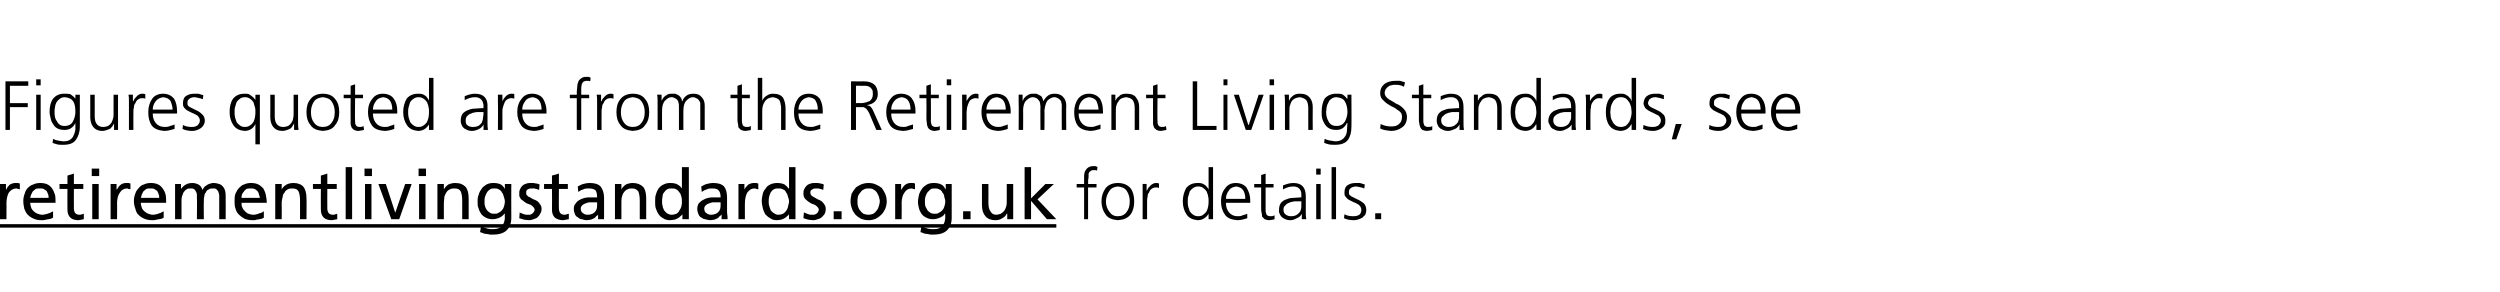 <?xml version="1.0" standalone="no"?><!DOCTYPE svg PUBLIC "-//W3C//DTD SVG 1.1//EN" "http://www.w3.org/Graphics/SVG/1.1/DTD/svg11.dtd"><svg xmlns="http://www.w3.org/2000/svg" xmlns:xlink="http://www.w3.org/1999/xlink" version="1.1" width="504.1px" height="58.8px" viewBox="0 0 504.1 58.8"><desc>Figures quoted are from the Retirement Living Standards, see ￼ for details.</desc><defs/><g class="svg-textframe-underlines"><rect class="svg-underline" x="0" y="45.2" width="213" height="0.7" style="fill:#000;"/></g><g id="Polygon320780"><path d="m218.6 37.8l-1.5 0l0-.7l1.5 0c0 0-.03-.56 0-.6c0-.3 0-.7 0-1.1c0-.3.1-.7.2-.9c.2-.3.3-.5.6-.7c.3-.2.6-.3 1.1-.3c.1 0 .3 0 .4 0c.2.1.3.1.4.2c0 0-.1.7-.1.7c-.2-.1-.4-.1-.7-.1c-.3 0-.5.1-.6.2c-.2.1-.3.3-.4.5c0 .2 0 .5 0 .7c0 .3-.1.5-.1.7c.05.04 0 .7 0 .7l1.7 0l0 .7l-1.7 0l0 6.4l-.8 0l0-6.4zm5.1.7c-.4.6-.7 1.3-.7 2.1c0 .9.3 1.6.7 2.1c.4.6.9.9 1.7.9c.8 0 1.4-.3 1.8-.9c.4-.5.6-1.2.6-2.1c0-.8-.2-1.5-.6-2.1c-.4-.6-1-.8-1.8-.9c-.8.1-1.3.3-1.7.9c0 0 0 0 0 0zm-.8 4.7c-.5-.7-.8-1.6-.8-2.6c0-1 .3-1.9.8-2.6c.5-.7 1.4-1.1 2.5-1.1c1.2 0 2 .4 2.6 1.1c.5.7.7 1.6.7 2.6c0 1-.2 1.9-.7 2.6c-.6.8-1.4 1.1-2.6 1.2c-1.1-.1-2-.4-2.5-1.2c0 0 0 0 0 0zm7.5-4.5c0-.7 0-1.2 0-1.6c-.05-.04.8 0 .8 0l0 1.3c0 0 .06.03.1 0c.1-.4.4-.7.7-1c.3-.3.7-.5 1.1-.5c.2 0 .4 0 .6.1c0 0 0 .9 0 .9c-.2-.1-.4-.1-.6-.1c-.4 0-.7.1-.9.3c-.2.1-.4.4-.5.7c-.2.2-.3.5-.3.9c-.1.3-.1.6-.1 1c-.01-.03 0 3.5 0 3.5l-.9 0c0 0 .01-5.54 0-5.5zm9.2.9c-.1.3-.1.7-.1 1c0 .4 0 .7.1 1.1c.1.3.2.6.3.9c.2.3.4.5.7.7c.3.2.6.3 1 .3c.4 0 .8-.1 1-.3c.3-.2.5-.4.7-.7c.3-.6.4-1.3.4-2c0-.3 0-.7-.1-1c0-.3-.2-.7-.3-1c-.2-.3-.4-.5-.7-.7c-.2-.2-.6-.3-1-.3c-.4 0-.7.1-1 .3c-.3.2-.5.4-.7.7c-.1.3-.2.6-.3 1c0 0 0 0 0 0zm5 4.6l-.9 0l0-1.1c0 0 .01-.03 0 0c-.5.8-1.2 1.3-2.2 1.3c-1-.1-1.7-.4-2.2-1.1c-.5-.7-.8-1.6-.8-2.7c0-1.1.3-2 .7-2.7c.5-.6 1.2-1 2.3-1c.3 0 .6 0 .9.1c.3.1.5.3.7.4c.3.4.6.6.6.9c.01-.04 0 0 0 0l0-4.6l.9 0l0 10.5zm6.5-4.1c0-.6-.1-1.2-.4-1.7c-.3-.5-.8-.7-1.4-.8c-.7.1-1.2.3-1.5.8c-.4.5-.6 1.1-.6 1.7c0 0 3.9 0 3.9 0zm.4 3.9c-.6.2-1.3.4-2 .4c-1.2-.1-2-.4-2.5-1.1c-.5-.7-.8-1.6-.8-2.7c0-1.1.3-2 .9-2.7c.5-.7 1.2-1 2.1-1c1 0 1.8.4 2.2 1c.4.7.7 1.5.7 2.5c-.03.03 0 .5 0 .5c0 0-4.92-.02-4.9 0c0 .8.2 1.4.6 1.9c.4.5 1 .8 1.7.8c.4 0 .7 0 1.1-.2c.4-.1.7-.2.9-.3c0 0 0 .9 0 .9zm5.3-6.2l-1.6 0c0 0 0 4.64 0 4.6c0 .4.1.6.2.9c.2.2.4.3.8.3c.3 0 .5 0 .8-.2c0 0 0 .8 0 .8c-.1 0-.2.1-.4.1c-.2 0-.4.1-.7.1c-.3 0-.6-.1-.9-.2c-.2-.2-.3-.3-.5-.5c0-.3-.1-.5-.1-.8c-.1-.3-.1-.6-.1-.9c.02-.01 0-4.2 0-4.2l-1.4 0l0-.7l1.4 0l0-1.8l.9-.3l0 2.1l1.6 0l0 .7zm5.6 2.8c0 0-.22 0-.2 0c-.4 0-.8 0-1.2 0c-.4.1-.7.1-1.1.3c-.3.1-.6.3-.7.5c-.3.2-.4.5-.4.9c0 .5.2.8.5 1c.3.2.6.3 1 .3c.5 0 .9-.1 1.2-.3c.3-.2.5-.4.7-.7c.1-.3.2-.6.2-.9c0-.2 0-.5 0-.7c.03.04 0-.4 0-.4zm.1 2.5c0 0-.02-.05 0 0c-.2.4-.5.7-1 .9c-.4.2-.8.4-1.3.4c-.5 0-.9-.1-1.2-.3c-.3-.1-.5-.3-.7-.5c-.3-.5-.5-.9-.4-1.2c0-.6.1-1.1.4-1.5c.3-.3.6-.6 1.1-.7c.4-.2.9-.3 1.4-.3c.5 0 1-.1 1.5-.1c-.04.05.1 0 .1 0c0 0 .03-.32 0-.3c.1-1.2-.5-1.9-1.6-1.9c-.7 0-1.4.2-2.1.6c0 0 0-.8 0-.8c.7-.3 1.4-.5 2.1-.5c1.7 0 2.5.9 2.5 2.7c0 0 0 3.1 0 3.1c0 .5 0 1 .1 1.5c-.02 0-.9 0-.9 0l0-1.1zm3.8-7.9l-.9 0l0-1.2l.9 0l0 1.2zm-.9 1.9l.9 0l0 7.1l-.9 0l0-7.1zm3.1-3.4l.9 0l0 10.5l-.9 0l0-10.5zm2.6 9.5c.5.3 1.1.4 1.8.4c.5 0 .9-.1 1.2-.3c.3-.3.4-.6.4-1c0-.4-.2-.7-.5-1c-.3-.2-.7-.4-1.2-.6c-.2-.1-.4-.2-.6-.3c-.2-.1-.4-.2-.6-.4c-.1-.1-.2-.3-.4-.5c-.1-.2-.1-.4-.1-.7c0-.7.2-1.2.7-1.5c.5-.3 1-.4 1.6-.4c.2 0 .5 0 .8 0c.3.1.7.2 1 .3c0 0-.1.8-.1.8c-.5-.2-1-.3-1.6-.4c-.4 0-.8.1-1.1.3c-.1.1-.2.2-.3.3c-.1.2-.1.4-.1.6c0 .2 0 .3.1.5c.1.1.3.2.4.3c.2.1.4.2.6.3c.2.1.4.2.6.3c.5.2.9.5 1.3.8c.3.3.5.8.5 1.3c0 .4-.1.7-.2 1c-.2.2-.4.4-.6.6c-.6.3-1.1.5-1.7.5c-.7 0-1.4-.1-2-.4c0 0 .1-.8.1-.8zm6.2-.2l1.2 0l0 1.2l-1.2 0l0-1.2z" stroke="none" fill="#000"/></g><g id="Polygon320778"><path d="m1.1 16.4l4.6 0l0 .9l-3.7 0l0 3.5l3.6 0l0 .8l-3.6 0l0 4.6l-.9 0l0-9.8zm7.1.8l-.9 0l0-1.2l.9 0l0 1.2zm-.9 1.9l.9 0l0 7.1l-.9 0l0-7.1zm8.8 6.5c0 1-.3 1.9-.8 2.6c-.5.7-1.3 1-2.6 1c-.4 0-.9 0-1.2-.1c-.4-.1-.7-.2-.9-.3c0 0 .1-.8.1-.8c.5.3 1.2.4 2.1.5c.5 0 1-.1 1.3-.3c.3-.2.6-.5.7-.8c.2-.4.3-.7.4-1.2c0-.4 0-.9 0-1.4c0 0 0 0 0 0c-.5 1-1.2 1.4-2.2 1.4c-1.1 0-1.9-.4-2.3-1.2c-.3-.4-.4-.7-.5-1.2c-.1-.4-.2-.8-.2-1.2c0-1.1.2-2 .7-2.7c.5-.6 1.2-1 2.2-1c.5 0 .9 0 1.3.1c.3.2.7.5 1 .9c-.02-.03 0 0 0 0l0-.8l.9 0c0 0-.01 6.51 0 6.5zm-5-4c-.1.3-.1.7-.1 1c0 .8.1 1.4.5 1.9c.3.6.8.9 1.5.9c.8 0 1.4-.3 1.7-.9c.3-.6.5-1.2.5-1.9c0-.9-.1-1.6-.4-2.1c-.4-.6-.9-.8-1.7-.9c-.4 0-.8.1-1 .3c-.3.2-.5.4-.7.7c-.1.3-.3.6-.3 1c0 0 0 0 0 0zm12.7 2.9c0 .6 0 1.1 0 1.7c.04 0-.8 0-.8 0l0-1.3c0 0-.04.03 0 0c-.1.2-.2.3-.3.5c-.1.2-.3.3-.4.5c-.2.1-.4.2-.7.3c-.3.1-.6.2-1 .2c-.8 0-1.4-.3-1.8-.8c-.4-.5-.6-1.2-.6-2c.01.02 0-4.5 0-4.5l.9 0c0 0 0 4.3 0 4.3c0 .7.1 1.2.4 1.6c.3.4.7.6 1.3.6c.4 0 .7-.1 1-.2c.3-.2.5-.4.7-.7c.1-.2.2-.5.3-.8c.1-.3.1-.6.1-.9c0 .01 0-3.9 0-3.9l.9 0c0 0-.01 5.42 0 5.4zm2.2-3.8c0-.7 0-1.2-.1-1.6c.04-.04.9 0 .9 0l0 1.3c0 0 .05.03.1 0c.1-.4.4-.7.7-1c.3-.3.6-.5 1.1-.5c.2 0 .4 0 .6.1c0 0 0 .9 0 .9c-.2-.1-.4-.1-.6-.1c-.4 0-.7.1-.9.3c-.2.1-.4.4-.5.7c-.2.2-.3.5-.3.9c-.1.3-.1.6-.1 1c-.02-.03 0 3.5 0 3.5l-.9 0c0 0 0-5.54 0-5.5zm8.8 1.4c0-.6-.2-1.2-.4-1.7c-.3-.5-.8-.7-1.5-.8c-.6.1-1.1.3-1.5.8c-.4.5-.6 1.1-.6 1.7c0 0 4 0 4 0zm.4 3.9c-.7.2-1.4.4-2.1.4c-1.1-.1-2-.4-2.5-1.1c-.5-.7-.7-1.6-.7-2.7c0-1.1.3-2 .8-2.7c.5-.7 1.3-1 2.2-1c1 0 1.7.4 2.2 1c.4.7.6 1.5.6 2.5c.03.03 0 .5 0 .5c0 0-4.86-.02-4.9 0c0 .8.2 1.4.6 1.9c.4.5 1 .8 1.8.8c.3 0 .7 0 1.1-.2c.4-.1.7-.2.9-.3c0 0 0 .9 0 .9zm1.7-.8c.5.3 1.1.4 1.8.4c.5 0 .8-.1 1.1-.3c.3-.3.5-.6.5-1c0-.4-.2-.7-.5-1c-.3-.2-.7-.4-1.2-.6c-.2-.1-.4-.2-.6-.3c-.2-.1-.4-.2-.6-.4c-.1-.1-.3-.3-.4-.5c-.1-.2-.1-.4-.1-.7c0-.7.2-1.2.7-1.5c.5-.3 1-.4 1.6-.4c.2 0 .5 0 .8 0c.3.1.6.2 1 .3c0 0-.1.8-.1.8c-.5-.2-1.1-.3-1.6-.4c-.5 0-.8.1-1.1.3c-.1.1-.2.2-.3.3c-.1.2-.1.4-.1.6c0 .2 0 .3.1.5c.1.1.2.2.4.3c.2.1.4.2.6.3c.2.1.4.2.6.3c.5.2.9.5 1.2.8c.4.3.6.8.6 1.3c0 .4-.1.7-.3 1c-.1.2-.3.4-.6.6c-.5.3-1 .5-1.6.5c-.7 0-1.4-.1-2-.4c0 0 .1-.8.1-.8zm10.5-3.6c-.1.3-.1.7-.1 1c0 .4 0 .7.1 1.1c.1.3.2.6.3.9c.2.3.4.5.7.7c.2.2.6.3 1 .3c.4 0 .7-.1 1-.3c.3-.2.5-.4.7-.7c.3-.6.4-1.3.4-2c0-.3 0-.7-.1-1c-.1-.3-.2-.7-.3-1c-.2-.3-.4-.5-.7-.7c-.3-.2-.6-.3-1-.3c-.4 0-.8.1-1 .3c-.3.2-.5.4-.7.7c-.1.3-.2.6-.3 1c0 0 0 0 0 0zm5 7.5l-.9 0l0-4.1c0 0-.01-.02 0 0c-.4.9-1.2 1.4-2.2 1.4c-1-.1-1.7-.4-2.2-1.1c-.5-.7-.8-1.6-.8-2.7c0-1.1.2-2 .7-2.7c.5-.6 1.2-1 2.3-1c.3 0 .7 0 .9.1c.3.2.5.3.7.5c.2.1.3.3.4.4c.1.1.2.2.2.3c-.01.02 0 0 0 0l0-1.1l.9 0l0 10zm7.7-4.6c0 .6 0 1.1.1 1.7c-.04 0-.9 0-.9 0l0-1.3c0 0-.02.03 0 0c-.1.2-.2.3-.3.5c-.1.2-.2.3-.4.5c-.2.1-.4.2-.7.3c-.2.1-.6.2-.9.2c-.9 0-1.5-.3-1.9-.8c-.4-.5-.6-1.2-.6-2c.03.02 0-4.5 0-4.5l.9 0c0 0 .01 4.3 0 4.3c0 .7.1 1.2.4 1.6c.3.4.7.6 1.3.6c.4 0 .7-.1 1-.2c.3-.2.5-.4.7-.7c.1-.2.3-.5.3-.8c.1-.3.1-.6.1-.9c.02.01 0-3.9 0-3.9l.9 0c0 0 0 5.42 0 5.4zm3.2-4c-.4.6-.6 1.3-.6 2.1c0 .9.2 1.6.6 2.1c.4.6 1 .9 1.8.9c.8 0 1.4-.3 1.8-.9c.4-.5.6-1.2.6-2.1c0-.8-.2-1.5-.6-2.1c-.4-.6-1-.8-1.8-.9c-.8.1-1.4.3-1.8.9c0 0 0 0 0 0zm-.7 4.7c-.6-.7-.8-1.6-.8-2.6c0-1 .2-1.9.8-2.6c.5-.7 1.4-1.1 2.5-1.1c1.2 0 2 .4 2.5 1.1c.6.7.8 1.6.8 2.6c0 1-.2 1.9-.8 2.6c-.5.8-1.3 1.1-2.5 1.2c-1.1-.1-2-.4-2.5-1.2c0 0 0 0 0 0zm10.6-5.4l-1.6 0c0 0-.05 4.64 0 4.6c0 .4 0 .6.2.9c.1.2.4.3.7.3c.3 0 .6 0 .8-.2c0 0 .1.8.1.8c-.1 0-.3.1-.5.1c-.2 0-.4.1-.6.1c-.4 0-.7-.1-.9-.2c-.2-.2-.4-.3-.5-.5c-.1-.3-.2-.5-.2-.8c0-.3 0-.6 0-.9c-.03-.01 0-4.2 0-4.2l-1.4 0l0-.7l1.4 0l0-1.8l.9-.3l0 2.1l1.6 0l0 .7zm5.9 2.3c0-.6-.1-1.2-.4-1.7c-.3-.5-.8-.7-1.4-.8c-.7.1-1.2.3-1.5.8c-.4.5-.6 1.1-.6 1.7c0 0 3.9 0 3.9 0zm.4 3.9c-.6.2-1.3.4-2 .4c-1.2-.1-2-.4-2.5-1.1c-.5-.7-.8-1.6-.8-2.7c0-1.1.3-2 .9-2.7c.5-.7 1.2-1 2.1-1c1 0 1.8.4 2.2 1c.5.7.7 1.5.7 2.5c-.02.03 0 .5 0 .5c0 0-4.91-.02-4.9 0c0 .8.2 1.4.6 1.9c.4.5 1 .8 1.7.8c.4 0 .8 0 1.1-.2c.4-.1.7-.2.9-.3c0 0 0 .9 0 .9zm2.9-4.4c-.1.3-.1.7-.1 1c0 .4 0 .7.1 1.1c.1.3.2.6.3.9c.2.3.4.5.7.7c.3.2.6.3 1 .3c.4 0 .7-.1 1-.3c.3-.2.5-.4.7-.7c.3-.6.4-1.3.4-2c0-.3 0-.7-.1-1c0-.3-.2-.7-.3-1c-.2-.3-.4-.5-.7-.7c-.3-.2-.6-.3-1-.3c-.4 0-.7.1-1 .3c-.3.2-.5.4-.7.7c-.1.3-.2.6-.3 1c0 0 0 0 0 0zm5 4.6l-.9 0l0-1.1c0 0 .01-.03 0 0c-.5.8-1.2 1.3-2.2 1.3c-1-.1-1.7-.4-2.2-1.1c-.5-.7-.8-1.6-.8-2.7c0-1.1.3-2 .7-2.7c.5-.6 1.2-1 2.3-1c.3 0 .6 0 .9.1c.3.1.5.3.7.4c.3.4.5.6.6.9c.01-.04 0 0 0 0l0-4.6l.9 0l0 10.5zm10.1-3.6c0 0-.3 0-.3 0c-.4 0-.8 0-1.1 0c-.4.1-.8.1-1.1.3c-.4.1-.6.3-.8.5c-.2.2-.3.5-.3.9c0 .5.1.8.4 1c.3.2.6.3 1 .3c.6 0 1-.1 1.3-.3c.2-.2.5-.4.6-.7c.1-.3.2-.6.2-.9c0-.2.1-.5.1-.7c-.05.04 0-.4 0-.4zm0 2.5c0 0 .01-.05 0 0c-.2.4-.5.7-.9.9c-.4.2-.9.4-1.4.4c-.5 0-.9-.1-1.2-.3c-.3-.1-.5-.3-.7-.5c-.3-.5-.4-.9-.4-1.2c0-.6.1-1.1.4-1.5c.3-.3.7-.6 1.1-.7c.4-.2.9-.3 1.4-.3c.5 0 1-.1 1.5-.1c-.01.05.2 0 .2 0c0 0-.05-.32 0-.3c0-1.2-.6-1.9-1.7-1.9c-.7 0-1.4.2-2.1.6c0 0 0-.8 0-.8c.7-.3 1.4-.5 2.1-.5c1.7 0 2.6.9 2.5 2.7c0 0 0 3.1 0 3.1c0 .5 0 1 .1 1.5c.01 0-.9 0-.9 0l0-1.1zm2.9-4.4c0-.7 0-1.2 0-1.6c-.02-.04.9 0 .9 0l0 1.3c0 0-.01.03 0 0c.2-.4.4-.7.7-1c.3-.3.7-.5 1.1-.5c.3 0 .5 0 .6.1c0 0 0 .9 0 .9c-.2-.1-.4-.1-.6-.1c-.4 0-.6.1-.9.3c-.2.1-.4.4-.5.7c-.1.2-.2.5-.3.9c-.1.3-.1.6-.1 1c.02-.03 0 3.5 0 3.5l-.9 0c0 0 .04-5.54 0-5.5zm8.8 1.4c0-.6-.1-1.2-.4-1.7c-.3-.5-.8-.7-1.4-.8c-.7.1-1.2.3-1.5.8c-.4.5-.6 1.1-.6 1.7c0 0 3.9 0 3.9 0zm.4 3.9c-.6.2-1.3.4-2 .4c-1.2-.1-2-.4-2.5-1.1c-.5-.7-.8-1.6-.8-2.7c0-1.1.3-2 .9-2.7c.5-.7 1.2-1 2.1-1c1 0 1.8.4 2.2 1c.4.7.7 1.5.7 2.5c-.03.03 0 .5 0 .5c0 0-4.92-.02-4.9 0c0 .8.2 1.4.6 1.9c.4.5 1 .8 1.7.8c.4 0 .7 0 1.1-.2c.4-.1.7-.2.9-.3c0 0 0 .9 0 .9zm6.7-6.2l-1.4 0l0-.7l1.4 0c0 0 .04-.56 0-.6c0-.3.1-.7.1-1.1c0-.3.1-.7.2-.9c.1-.3.3-.5.6-.7c.2-.2.6-.3 1-.3c.2 0 .3 0 .5 0c.2.1.3.1.4.2c0 0-.1.7-.1.7c-.2-.1-.4-.1-.7-.1c-.3 0-.5.1-.7.2c-.1.1-.2.3-.3.5c0 .2-.1.5-.1.7c0 .3 0 .5 0 .7c.02.04 0 .7 0 .7l1.6 0l0 .7l-1.6 0l0 6.4l-.9 0l0-6.4zm4.1.9c0-.7 0-1.2-.1-1.6c.04-.04.9 0 .9 0l0 1.3c0 0 .05.03.1 0c.1-.4.4-.7.7-1c.3-.3.6-.5 1.1-.5c.2 0 .4 0 .6.1c0 0 0 .9 0 .9c-.2-.1-.4-.1-.6-.1c-.4 0-.7.1-.9.3c-.2.1-.4.4-.5.7c-.2.2-.3.5-.3.9c-.1.3-.1.6-.1 1c-.02-.03 0 3.5 0 3.5l-.9 0c0 0 0-5.54 0-5.5zm5.4-.2c-.4.6-.6 1.3-.6 2.1c0 .9.2 1.6.6 2.1c.4.6 1 .9 1.8.9c.8 0 1.4-.3 1.8-.9c.4-.5.6-1.2.6-2.1c0-.8-.2-1.5-.6-2.1c-.4-.6-1-.8-1.8-.9c-.8.1-1.4.3-1.8.9c0 0 0 0 0 0zm-.7 4.7c-.6-.7-.8-1.6-.8-2.6c0-1 .2-1.9.8-2.6c.5-.7 1.4-1.1 2.5-1.1c1.2 0 2 .4 2.5 1.1c.6.7.8 1.6.8 2.6c0 1-.2 1.9-.8 2.6c-.5.8-1.3 1.1-2.5 1.2c-1.1-.1-2-.4-2.5-1.2c0 0 0 0 0 0zm16.1 1c0 0 .02-4.75 0-4.7c0-.3 0-.6 0-.8c-.1-.2-.2-.4-.3-.5c-.1-.2-.3-.3-.5-.4c-.2-.1-.4-.2-.7-.2c-.5 0-.9.3-1.3.7c-.4.4-.6 1.1-.6 2c-.01-.05 0 3.9 0 3.9l-.9 0c0 0 .01-4.75 0-4.7c0-.3 0-.6-.1-.8c0-.2-.1-.4-.2-.5c-.1-.2-.3-.3-.5-.4c-.2-.1-.4-.2-.7-.2c-.5 0-.9.3-1.3.7c-.4.4-.6 1.1-.6 2c-.02-.05 0 3.9 0 3.9l-.9 0c0 0-.01-5.46 0-5.5c0-.5 0-1.1-.1-1.6c.04-.04.9 0 .9 0l0 1.2c0 0 .02-.02 0 0c.1-.2.2-.3.3-.5c.1-.1.2-.3.4-.4c.1-.1.4-.3.6-.4c.3-.1.6-.1.9-.1c.2 0 .4 0 .6 0c.2.1.4.2.6.3c.1.1.3.2.4.4c.2.2.3.5.3.8c0 0 .1 0 .1 0c.1-.4.4-.8.8-1.1c.4-.3.9-.4 1.4-.4c.8 0 1.3.2 1.7.7c.4.4.6 1 .6 1.7c0-.01 0 4.9 0 4.9l-.9 0zm10-6.4l-1.6 0c0 0 0 4.64 0 4.6c0 .4.1.6.2.9c.2.2.4.3.8.3c.3 0 .5 0 .8-.2c0 0 0 .8 0 .8c-.1 0-.2.1-.4.1c-.2 0-.4.1-.7.1c-.3 0-.6-.1-.9-.2c-.2-.2-.3-.3-.5-.5c0-.3-.1-.5-.1-.8c-.1-.3-.1-.6-.1-.9c.02-.01 0-4.2 0-4.2l-1.4 0l0-.7l1.4 0l0-1.8l.9-.3l0 2.1l1.6 0l0 .7zm1.6-4.1l.9 0l0 4.6c0 0 .02-.04 0 0c.2-.4.5-.8.9-1c.4-.3.8-.4 1.3-.4c1 0 1.6.3 2 .8c.3.6.5 1.3.5 2.2c-.02.03 0 4.3 0 4.3l-.9 0c0 0 0-4.26 0-4.3c0-.3 0-.6-.1-.9c0-.2-.1-.5-.2-.7c-.2-.4-.7-.6-1.4-.7c-.8.1-1.3.4-1.6.9c-.4.6-.5 1.2-.5 1.9c-.01-.02 0 3.8 0 3.8l-.9 0l0-10.5zm12.1 6.4c0-.6-.1-1.2-.4-1.7c-.2-.5-.7-.7-1.4-.8c-.6.1-1.1.3-1.5.8c-.4.5-.6 1.1-.6 1.7c0 0 3.9 0 3.9 0zm.5 3.9c-.7.2-1.4.4-2.1.4c-1.2-.1-2-.4-2.5-1.1c-.5-.7-.7-1.6-.7-2.7c0-1.1.3-2 .8-2.7c.5-.7 1.3-1 2.2-1c1 0 1.7.4 2.2 1c.4.7.6 1.5.6 2.5c.01.03 0 .5 0 .5c0 0-4.87-.02-4.9 0c0 .8.2 1.4.6 1.9c.4.5 1 .8 1.8.8c.3 0 .7 0 1.1-.2c.4-.1.7-.2.9-.3c0 0 0 .9 0 .9zm6.2-9.6c0 0 2.53.03 2.5 0c1.9 0 2.9.8 2.9 2.6c0 .6-.2 1.1-.6 1.5c-.4.4-1 .6-1.6.7c0 0 0 0 0 0c.4.1.7.2.8.4c.1.1.2.2.3.4c.1.1.1.3.2.4c-.01.02 1.7 3.8 1.7 3.8l-1.1 0c0 0-1.42-3.3-1.4-3.3c-.3-.6-.6-1-.8-1.1c-.2-.1-.3-.2-.5-.2c-.2 0-.4 0-.6 0c-.02-.01-.8 0-.8 0l0 4.6l-1 0l0-9.8zm1 4.4c0 0 1-.05 1 0c.6 0 1.2-.2 1.7-.4c.5-.3.7-.8.7-1.4c0-.4 0-.8-.2-1c-.1-.2-.3-.4-.5-.5c-.2-.1-.5-.2-.8-.2c-.3 0-.6 0-.9 0c-.03-.03-1 0-1 0l0 3.5zm11 1.3c0-.6-.1-1.2-.4-1.7c-.3-.5-.7-.7-1.4-.8c-.6.1-1.1.3-1.5.8c-.4.5-.6 1.1-.6 1.7c0 0 3.9 0 3.9 0zm.5 3.9c-.7.2-1.4.4-2.1.4c-1.2-.1-2-.4-2.5-1.1c-.5-.7-.8-1.6-.8-2.7c0-1.1.3-2 .9-2.7c.5-.7 1.2-1 2.1-1c1 0 1.8.4 2.2 1c.5.7.7 1.5.7 2.5c-.01.03 0 .5 0 .5c0 0-4.9-.02-4.9 0c0 .8.2 1.4.6 1.9c.4.5 1 .8 1.8.8c.3 0 .7 0 1-.2c.4-.1.7-.2 1-.3c0 0 0 .9 0 .9zm5.2-6.2l-1.6 0c0 0 .03 4.64 0 4.6c0 .4.1.6.2.9c.2.2.4.3.8.3c.3 0 .6 0 .8-.2c0 0 0 .8 0 .8c-.1 0-.2.1-.4.1c-.2 0-.4.1-.6.1c-.4 0-.7-.1-.9-.2c-.3-.2-.4-.3-.5-.5c-.1-.3-.2-.5-.2-.8c0-.3-.1-.6-.1-.9c.04-.01 0-4.2 0-4.2l-1.4 0l0-.7l1.4 0l0-1.8l.9-.3l0 2.1l1.6 0l0 .7zm2.5-2.6l-.9 0l0-1.2l.9 0l0 1.2zm-.9 1.9l.9 0l0 7.1l-.9 0l0-7.1zm3.1 1.6c0-.7 0-1.2 0-1.6c-.02-.04.9 0 .9 0l0 1.3c0 0-.01.03 0 0c.2-.4.4-.7.7-1c.3-.3.7-.5 1.1-.5c.3 0 .5 0 .6.1c0 0 0 .9 0 .9c-.2-.1-.4-.1-.6-.1c-.3 0-.6.1-.9.3c-.2.1-.4.4-.5.7c-.1.2-.2.5-.3.9c0 .3-.1.6-.1 1c.02-.03 0 3.5 0 3.5l-.9 0c0 0 .04-5.54 0-5.5zm8.8 1.4c0-.6-.1-1.2-.4-1.7c-.3-.5-.8-.7-1.4-.8c-.7.1-1.2.3-1.5.8c-.4.5-.6 1.1-.6 1.7c0 0 3.9 0 3.9 0zm.4 3.9c-.6.2-1.3.4-2 .4c-1.2-.1-2-.4-2.5-1.1c-.5-.7-.8-1.6-.8-2.7c0-1.1.3-2 .9-2.7c.5-.7 1.2-1 2.1-1c1 0 1.8.4 2.2 1c.4.7.7 1.5.7 2.5c-.03.03 0 .5 0 .5c0 0-4.92-.02-4.9 0c0 .8.2 1.4.6 1.9c.4.5 1 .8 1.7.8c.4 0 .7 0 1.1-.2c.4-.1.7-.2.9-.3c0 0 0 .9 0 .9zm10.9.2c0 0-.03-4.75 0-4.7c0-.3 0-.6-.1-.8c0-.2-.1-.4-.2-.5c-.2-.2-.3-.3-.5-.4c-.2-.1-.4-.2-.7-.2c-.5 0-1 .3-1.4.7c-.3.4-.5 1.1-.6 2c.04-.05 0 3.9 0 3.9l-.8 0c0 0-.04-4.75 0-4.7c0-.3-.1-.6-.1-.8c-.1-.2-.1-.4-.3-.5c-.1-.2-.2-.3-.4-.4c-.2-.1-.5-.2-.8-.2c-.4 0-.9.3-1.3.7c-.4.4-.6 1.1-.6 2c.03-.05 0 3.9 0 3.9l-.9 0c0 0 .05-5.46 0-5.5c0-.5 0-1.1 0-1.6c-.01-.04.8 0 .8 0l0 1.2c0 0 .07-.02.1 0c0-.2.1-.3.2-.5c.1-.1.3-.3.4-.4c.2-.1.4-.3.7-.4c.2-.1.5-.1.9-.1c.2 0 .4 0 .5 0c.2.1.4.2.6.3c.2.1.4.2.5.4c.1.2.2.5.3.8c0 0 0 0 0 0c.2-.4.5-.8.9-1.1c.4-.3.8-.4 1.4-.4c.7 0 1.3.2 1.7.7c.4.4.6 1 .6 1.7c-.05-.01 0 4.9 0 4.9l-.9 0zm7.4-4.1c0-.6-.2-1.2-.4-1.7c-.3-.5-.8-.7-1.5-.8c-.6.1-1.1.3-1.5.8c-.4.5-.6 1.1-.6 1.7c0 0 4 0 4 0zm.4 3.9c-.7.2-1.4.4-2.1.4c-1.1-.1-2-.4-2.5-1.1c-.5-.7-.7-1.6-.7-2.7c0-1.1.3-2 .8-2.7c.6-.7 1.3-1 2.2-1c1 0 1.7.4 2.2 1c.4.7.6 1.5.6 2.5c.03.03 0 .5 0 .5c0 0-4.86-.02-4.9 0c0 .8.2 1.4.6 1.9c.4.5 1 .8 1.8.8c.3 0 .7 0 1.1-.2c.4-.1.7-.2.9-.3c0 0 0 .9 0 .9zm2.2-5.3c0-.5 0-1.1 0-1.6c-.05-.04.8 0 .8 0l0 1.2c0 0 .04.03 0 0c.1-.1.2-.3.3-.5c.1-.1.3-.3.5-.4c.1-.2.3-.3.6-.4c.3-.1.6-.1.9-.1c.9 0 1.6.3 1.9.8c.4.5.6 1.1.6 1.9c-.02.04 0 4.6 0 4.6l-.9 0c0 0 0-4.34 0-4.3c0-.7-.1-1.3-.4-1.7c-.2-.3-.7-.5-1.3-.6c-.8.1-1.3.3-1.6.9c-.2.2-.3.5-.4.8c-.1.3-.1.6-.1 1c-.01-.05 0 3.9 0 3.9l-.9 0c0 0 .01-5.46 0-5.5zm10.9-.9l-1.6 0c0 0-.05 4.64 0 4.6c0 .4 0 .6.2.9c.1.2.4.3.7.3c.3 0 .6 0 .8-.2c0 0 .1.8.1.8c-.1 0-.3.1-.5.1c-.2 0-.4.1-.6.1c-.4 0-.7-.1-.9-.2c-.2-.2-.4-.3-.5-.5c-.1-.3-.2-.5-.2-.8c0-.3 0-.6 0-.9c-.03-.01 0-4.2 0-4.2l-1.4 0l0-.7l1.4 0l0-1.8l.9-.3l0 2.1l1.6 0l0 .7zm5.5-3.4l.9 0l0 9l3.9 0l0 .8l-4.8 0l0-9.8zm7 .8l-.8 0l0-1.2l.8 0l0 1.2zm-.8 1.9l.8 0l0 7.1l-.8 0l0-7.1zm5.6 7.1l-1.1 0l-2.4-7.1l1 0l1.9 6.1l.1 0l2-6.1l1 0l-2.5 7.1zm4.6-9l-.9 0l0-1.2l.9 0l0 1.2zm-.9 1.9l.9 0l0 7.1l-.9 0l0-7.1zm3.1 1.6c0-.5 0-1.1-.1-1.6c.04-.04.9 0 .9 0l0 1.2c0 0 .02.03 0 0c.1-.1.2-.3.3-.5c.1-.1.3-.3.4-.4c.2-.2.4-.3.7-.4c.3-.1.6-.1.9-.1c.9 0 1.5.3 1.9.8c.4.5.6 1.1.6 1.9c-.03.04 0 4.6 0 4.6l-.9 0c0 0-.01-4.34 0-4.3c0-.7-.1-1.3-.4-1.7c-.3-.3-.7-.5-1.3-.6c-.8.1-1.3.3-1.7.9c-.1.2-.2.5-.3.8c-.1.3-.1.6-.1 1c-.02-.05 0 3.9 0 3.9l-.9 0c0 0 0-5.46 0-5.5zm13.4 4.9c0 1-.2 1.9-.7 2.6c-.5.7-1.4 1-2.6 1c-.5 0-.9 0-1.3-.1c-.4-.1-.7-.2-.9-.3c0 0 .1-.8.1-.8c.6.3 1.3.4 2.1.5c.6 0 1-.1 1.3-.3c.4-.2.6-.5.8-.8c.2-.4.3-.7.3-1.2c0-.4.1-.9.1-1.4c0 0-.1 0-.1 0c-.5 1-1.2 1.4-2.1 1.4c-1.2 0-1.9-.4-2.4-1.2c-.2-.4-.4-.7-.5-1.2c-.1-.4-.1-.8-.1-1.2c0-1.1.2-2 .6-2.7c.5-.6 1.3-1 2.3-1c.5 0 .9 0 1.2.1c.4.2.7.5 1 .9c.03-.03.1 0 .1 0l0-.8l.8 0c0 0 .04 6.51 0 6.5zm-5-4c0 .3-.1.7-.1 1c0 .8.2 1.4.5 1.9c.3.6.8.9 1.6.9c.8 0 1.3-.3 1.7-.9c.3-.6.5-1.2.5-1.9c0-.9-.2-1.6-.5-2.1c-.3-.6-.9-.8-1.7-.9c-.4 0-.7.1-1 .3c-.3.2-.5.4-.6.7c-.2.3-.3.6-.4 1c0 0 0 0 0 0zm10.9 3.4c.5.3 1.3.5 2.1.5c.7 0 1.2-.1 1.6-.5c.4-.3.6-.8.6-1.5c0-.5-.2-.9-.7-1.2c-.2-.1-.4-.3-.7-.5c-.2-.1-.5-.3-.8-.4c-.3-.2-.5-.3-.8-.5c-.3-.2-.5-.4-.7-.6c-.5-.4-.7-.9-.7-1.5c0-.8.3-1.4.9-1.9c.6-.4 1.3-.6 2.2-.6c.2 0 .5 0 .9 0c.3.1.6.2 1 .3c0 0-.2.9-.2.9c-.5-.3-1-.4-1.8-.4c-.2 0-.5 0-.7.1c-.2 0-.5.1-.7.3c-.2.1-.3.3-.5.5c-.1.2-.2.5-.2.8c0 .2.1.4.2.6c.2.2.3.4.5.5c.2.2.5.3.8.5c.2.1.5.3.8.5c.6.2 1.1.6 1.5 1c.2.2.4.5.5.7c.1.3.2.6.2 1c0 1-.4 1.7-1 2.1c-.7.5-1.4.7-2.2.7c-1-.1-1.7-.2-2.2-.5c0 0 .1-.9.1-.9zm10.2-5.2l-1.6 0c0 0 .01 4.64 0 4.6c0 .4.1.6.2.9c.2.2.4.3.8.3c.3 0 .6 0 .8-.2c0 0 0 .8 0 .8c-.1 0-.2.1-.4.1c-.2 0-.4.1-.6.1c-.4 0-.7-.1-1-.2c-.2-.2-.3-.3-.4-.5c-.1-.3-.2-.5-.2-.8c-.1-.3-.1-.6-.1-.9c.03-.01 0-4.2 0-4.2l-1.4 0l0-.7l1.4 0l0-1.8l.9-.3l0 2.1l1.6 0l0 .7zm5.6 2.8c0 0-.22 0-.2 0c-.4 0-.8 0-1.2 0c-.4.1-.7.1-1.1.3c-.3.1-.5.3-.7.5c-.3.2-.4.5-.4.9c0 .5.2.8.5 1c.3.2.6.3 1 .3c.5 0 .9-.1 1.2-.3c.3-.2.5-.4.7-.7c.1-.3.2-.6.2-.9c0-.2 0-.5 0-.7c.04.04 0-.4 0-.4zm.1 2.5c0 0-.01-.05 0 0c-.2.4-.5.7-.9.9c-.5.2-.9.4-1.4.4c-.5 0-.9-.1-1.2-.3c-.3-.1-.5-.3-.7-.5c-.3-.5-.4-.9-.4-1.2c0-.6.1-1.1.4-1.5c.3-.3.6-.6 1.1-.7c.4-.2.9-.3 1.4-.3c.5 0 1-.1 1.5-.1c-.03.05.1 0 .1 0c0 0 .04-.32 0-.3c.1-1.2-.5-1.9-1.6-1.9c-.7 0-1.4.2-2.1.6c0 0 0-.8 0-.8c.7-.3 1.4-.5 2.1-.5c1.7 0 2.5.9 2.5 2.7c0 0 0 3.1 0 3.1c0 .5 0 1 .1 1.5c-.01 0-.9 0-.9 0l0-1.1zm2.9-4.4c0-.5 0-1.1 0-1.6c-.04-.04.8 0 .8 0l0 1.2c0 0 .04.03 0 0c.1-.1.2-.3.3-.5c.1-.1.3-.3.5-.4c.1-.2.4-.3.6-.4c.3-.1.6-.1 1-.1c.8 0 1.5.3 1.8.8c.4.5.6 1.1.6 1.9c-.01.04 0 4.6 0 4.6l-.9 0c0 0 .01-4.34 0-4.3c0-.7-.1-1.3-.4-1.7c-.2-.3-.7-.5-1.3-.6c-.8.1-1.3.3-1.6.9c-.2.2-.3.5-.4.8c-.1.3-.1.6-.1 1c0-.05 0 3.9 0 3.9l-.9 0c0 0 .02-5.46 0-5.5zm8.4.9c0 .3-.1.7-.1 1c0 .4.1.7.1 1.1c.1.3.2.6.4.9c.1.3.4.5.6.7c.3.2.6.3 1.1.3c.4 0 .7-.1 1-.3c.2-.2.4-.4.6-.7c.3-.6.5-1.3.5-2c0-.3-.1-.7-.1-1c-.1-.3-.2-.7-.4-1c-.2-.3-.4-.5-.6-.7c-.3-.2-.6-.3-1-.3c-.5 0-.8.1-1.1.3c-.2.2-.5.4-.6.7c-.2.3-.3.6-.4 1c0 0 0 0 0 0zm5.1 4.6l-.9 0l0-1.1c0 0-.05-.03-.1 0c-.4.8-1.2 1.3-2.2 1.3c-1-.1-1.7-.4-2.2-1.1c-.5-.7-.7-1.6-.7-2.7c0-1.1.2-2 .7-2.7c.4-.6 1.2-1 2.2-1c.4 0 .7 0 .9.1c.3.1.5.3.7.4c.4.4.6.6.6.9c.05-.04.1 0 .1 0l0-4.6l.9 0l0 10.5zm6.1-3.6c0 0-.25 0-.2 0c-.4 0-.8 0-1.2 0c-.4.1-.8.1-1.1.3c-.3.1-.6.3-.8.5c-.2.2-.3.5-.3.9c0 .5.2.8.5 1c.2.2.6.3 1 .3c.5 0 .9-.1 1.2-.3c.3-.2.5-.4.6-.7c.2-.3.3-.6.3-.9c0-.2 0-.5 0-.7c0 .04 0-.4 0-.4zm.1 2.5c0 0-.04-.05 0 0c-.2.4-.6.7-1 .9c-.4.2-.8.4-1.3.4c-.5 0-.9-.1-1.2-.3c-.3-.1-.6-.3-.7-.5c-.3-.5-.5-.9-.5-1.2c0-.6.2-1.1.5-1.5c.3-.3.6-.6 1.1-.7c.4-.2.9-.3 1.4-.3c.5 0 1-.1 1.4-.1c.04.05.2 0 .2 0c0 0 0-.32 0-.3c0-1.2-.5-1.9-1.6-1.9c-.8 0-1.5.2-2.1.6c0 0 0-.8 0-.8c.6-.3 1.3-.5 2.1-.5c1.7 0 2.5.9 2.5 2.7c0 0 0 3.1 0 3.1c0 .5 0 1 .1 1.5c-.04 0-.9 0-.9 0l0-1.1zm2.9-4.4c0-.7 0-1.2-.1-1.6c.03-.04.9 0 .9 0l0 1.3c0 0 .04.03 0 0c.2-.4.4-.7.8-1c.3-.3.6-.5 1.1-.5c.2 0 .4 0 .6.1c0 0 0 .9 0 .9c-.2-.1-.4-.1-.7-.1c-.3 0-.6.1-.8.3c-.2.1-.4.4-.6.7c-.1.2-.2.5-.2.9c-.1.3-.1.6-.1 1c-.03-.03 0 3.5 0 3.5l-.9 0c0 0-.01-5.54 0-5.5zm5 .9c0 .3-.1.7-.1 1c0 .4.1.7.1 1.1c.1.3.2.6.4.9c.1.3.4.5.6.7c.3.2.6.3 1.1.3c.3 0 .7-.1 1-.3c.2-.2.4-.4.6-.7c.3-.6.5-1.3.5-2c0-.3-.1-.7-.1-1c-.1-.3-.2-.7-.4-1c-.2-.3-.4-.5-.6-.7c-.3-.2-.7-.3-1-.3c-.5 0-.8.1-1.1.3c-.2.2-.5.4-.6.7c-.2.3-.3.6-.4 1c0 0 0 0 0 0zm5.1 4.6l-.9 0l0-1.1c0 0-.06-.03-.1 0c-.4.8-1.2 1.3-2.2 1.3c-1-.1-1.7-.4-2.2-1.1c-.5-.7-.7-1.6-.7-2.7c0-1.1.2-2 .7-2.7c.4-.6 1.2-1 2.2-1c.4 0 .7 0 .9.1c.3.1.5.3.7.4c.4.4.6.6.6.9c.04-.04.1 0 .1 0l0-4.6l.9 0l0 10.5zm1.5-1c.6.3 1.2.4 1.9.4c.4 0 .8-.1 1.1-.3c.3-.3.5-.6.5-1c0-.4-.2-.7-.5-1c-.4-.2-.8-.4-1.2-.6c-.2-.1-.5-.2-.6-.3c-.2-.1-.4-.2-.6-.4c-.2-.1-.3-.3-.4-.5c-.1-.2-.2-.4-.2-.7c.1-.7.3-1.2.8-1.5c.4-.3 1-.4 1.6-.4c.2 0 .4 0 .8 0c.3.1.6.2.9.3c0 0 0 .8 0 .8c-.6-.2-1.1-.3-1.6-.4c-.5 0-.9.1-1.1.3c-.2.1-.3.2-.3.3c-.1.2-.2.4-.2.6c0 .2.1.3.2.5c.1.1.2.2.4.3c.2.1.3.2.6.3c.2.1.4.2.6.3c.5.2.9.5 1.2.8c.4.3.5.8.5 1.3c0 .4 0 .7-.2 1c-.1.2-.3.4-.6.6c-.5.3-1.1.5-1.6.5c-.7 0-1.4-.1-2.1-.4c0 0 .1-.8.1-.8zm6.5-.2l1.2 0l-1.1 3.1l-.9 0l.8-3.1zm6.8.2c.5.3 1.1.4 1.8.4c.5 0 .8-.1 1.1-.3c.3-.3.5-.6.5-1c0-.4-.2-.7-.5-1c-.3-.2-.7-.4-1.2-.6c-.2-.1-.4-.2-.6-.3c-.2-.1-.4-.2-.6-.4c-.1-.1-.3-.3-.4-.5c-.1-.2-.1-.4-.1-.7c0-.7.2-1.2.7-1.5c.5-.3 1-.4 1.6-.4c.2 0 .5 0 .8 0c.3.1.6.2 1 .3c0 0-.1.8-.1.8c-.5-.2-1.1-.3-1.6-.4c-.5 0-.8.1-1.1.3c-.1.1-.2.2-.3.3c-.1.2-.1.4-.1.6c0 .2 0 .3.1.5c.1.1.3.2.4.3c.2.1.4.2.6.3c.2.1.4.2.6.3c.5.2.9.5 1.2.8c.4.3.6.8.6 1.3c0 .4-.1.7-.3 1c-.1.2-.3.4-.6.6c-.5.3-1 .5-1.6.5c-.7 0-1.4-.1-2-.4c0 0 .1-.8.1-.8zm10.3-3.1c0-.6-.1-1.2-.4-1.7c-.3-.5-.8-.7-1.4-.8c-.7.1-1.2.3-1.5.8c-.4.5-.6 1.1-.6 1.7c0 0 3.9 0 3.9 0zm.4 3.9c-.6.2-1.3.4-2 .4c-1.2-.1-2-.4-2.5-1.1c-.5-.7-.8-1.6-.8-2.7c0-1.1.3-2 .9-2.7c.5-.7 1.2-1 2.1-1c1 0 1.8.4 2.2 1c.5.7.7 1.5.7 2.5c-.02.03 0 .5 0 .5c0 0-4.91-.02-4.9 0c0 .8.2 1.4.6 1.9c.4.5 1 .8 1.7.8c.4 0 .8 0 1.1-.2c.4-.1.7-.2.9-.3c0 0 0 .9 0 .9zm6.6-3.9c0-.6-.1-1.2-.4-1.7c-.3-.5-.8-.7-1.4-.8c-.7.1-1.2.3-1.5.8c-.4.5-.6 1.1-.6 1.7c0 0 3.9 0 3.9 0zm.4 3.9c-.6.2-1.3.4-2 .4c-1.2-.1-2-.4-2.5-1.1c-.5-.7-.8-1.6-.8-2.7c0-1.1.3-2 .9-2.7c.5-.7 1.2-1 2.1-1c1 0 1.8.4 2.2 1c.5.7.7 1.5.7 2.5c-.02.03 0 .5 0 .5c0 0-4.91-.02-4.9 0c0 .8.2 1.4.6 1.9c.4.5 1 .8 1.7.8c.4 0 .8 0 1.1-.2c.4-.1.7-.2.9-.3c0 0 0 .9 0 .9z" stroke="none" fill="#000"/><a xlink:href="https://www.retirementlivingstandards.org.uk/" xlink:show="new" xlink:title="retirementlivingstandards.org.uk"><rect style="fill:transparent;" x="-1" y="33" width="214" height="15"/></a></g><g id="Polygon320779"><path d="m0 37.1l1.2 0l0 1.1c0 0 .06-.03.1 0c.1-.4.4-.7.7-1c.4-.2.7-.3 1.1-.3c.2 0 .4 0 .5 0c.1 0 .3.1.4.1c0 0 0 1.2 0 1.2c-.1-.1-.3-.1-.4-.1c-.1-.1-.2-.1-.3-.1c-.6 0-1.1.3-1.5.8c-.3.5-.5 1.3-.5 2.2c.02-.05 0 3.2 0 3.2l-1.3 0l0-7.1zm9.8 2.8c0-.2 0-.5-.1-.7c-.1-.3-.2-.5-.3-.7c-.2-.1-.4-.3-.6-.4c-.2-.1-.5-.1-.8-.1c-.3 0-.6 0-.8.1c-.2.2-.4.3-.6.5c-.1.2-.2.4-.3.6c-.1.3-.2.5-.2.7c0 0 3.7 0 3.7 0zm.9 4c-.2.1-.3.1-.4.2c-.2 0-.3.1-.5.1c-.2 0-.4.1-.6.1c-.2.1-.5.1-.8.1c-.6 0-1.2-.1-1.6-.3c-.5-.2-.9-.5-1.2-.8c-.3-.3-.5-.7-.7-1.2c-.1-.5-.2-1-.2-1.6c0-.5.1-1 .3-1.5c.1-.4.3-.8.6-1.1c.3-.3.7-.6 1.1-.7c.4-.2.9-.3 1.4-.3c.6 0 1.1.1 1.5.3c.4.2.7.5.9.8c.3.4.4.8.6 1.3c.1.5.1 1.1.1 1.6c0 0-5.1 0-5.1 0c0 .4.1.7.2 1c.1.3.3.5.5.7c.2.2.5.4.8.5c.3.1.6.2.9.2c.2 0 .4 0 .6-.1c.3 0 .5-.1.7-.2c.2 0 .4-.1.5-.2c.2-.1.3-.1.4-.2c0 0 0 1.3 0 1.3zm6.1-5.8l-1.9 0c0 0-.02 3.93 0 3.9c0 .4.1.8.3 1c.2.2.5.3.8.3c.2 0 .4 0 .5-.1c.2 0 .3-.1.4-.1c0 0 0 1.1 0 1.1c-.2 0-.3.1-.5.1c-.2 0-.4.1-.6.1c-.7 0-1.3-.2-1.6-.5c-.4-.4-.6-.9-.6-1.6c-.03 0 0-4.2 0-4.2l-1.6 0l0-1l1.6 0l0-1.7l1.3-.4l0 2.1l1.9 0l0 1zm3.2-2.6l-1.5 0l0-1.5l1.5 0l0 1.5zm-1.4 1.6l1.3 0l0 7.1l-1.3 0l0-7.1zm3.7 0l1.2 0l0 1.1c0 0 .08-.03.1 0c.2-.4.4-.7.8-1c.3-.2.7-.3 1-.3c.2 0 .4 0 .5 0c.1 0 .3.1.4.1c0 0 0 1.2 0 1.2c-.1-.1-.2-.1-.4-.1c-.1-.1-.2-.1-.3-.1c-.6 0-1.1.3-1.4.8c-.4.5-.6 1.3-.6 2.2c.03-.05 0 3.2 0 3.2l-1.3 0l0-7.1zm9.8 2.8c0-.2 0-.5-.1-.7c-.1-.3-.2-.5-.3-.7c-.2-.1-.4-.3-.6-.4c-.2-.1-.5-.1-.7-.1c-.4 0-.7 0-.9.1c-.2.2-.4.3-.6.5c-.1.2-.2.4-.3.6c-.1.3-.1.5-.2.7c0 0 3.7 0 3.7 0zm.9 4c-.1.1-.3.1-.4.2c-.2 0-.3.1-.5.1c-.2 0-.4.1-.6.1c-.2.1-.5.1-.8.1c-.6 0-1.2-.1-1.6-.3c-.5-.2-.9-.5-1.2-.8c-.3-.3-.5-.7-.6-1.2c-.2-.5-.3-1-.3-1.6c0-.5.1-1 .3-1.5c.1-.4.4-.8.7-1.1c.2-.3.6-.6 1-.7c.4-.2.9-.3 1.4-.3c.6 0 1.1.1 1.5.3c.4.2.7.5.9.8c.3.4.5.8.6 1.3c.1.5.1 1.1.1 1.6c0 0-5.1 0-5.1 0c0 .4.1.7.2 1c.1.3.3.5.5.7c.3.2.5.4.8.5c.3.1.6.2.9.2c.2 0 .4 0 .7-.1c.2 0 .4-.1.6-.2c.2 0 .4-.1.5-.2c.2-.1.3-.1.4-.2c0 0 0 1.3 0 1.3zm2.3-6.8l1.2 0l0 1c0 0 .04 0 0 0c.3-.4.6-.7 1-.9c.3-.2.8-.3 1.3-.3c.4 0 .8.1 1.2.3c.4.2.7.6.8 1.1c.2-.3.3-.5.5-.7c.2-.1.4-.3.6-.4c.2-.1.4-.2.6-.2c.2-.1.4-.1.5-.1c.5 0 .9.1 1.2.2c.3.1.6.3.8.6c.2.2.3.5.4.8c.1.4.1.7.1 1.1c.03.02 0 4.6 0 4.6l-1.3 0c0 0 .01-4.26 0-4.3c0-.2 0-.4 0-.6c-.1-.3-.1-.5-.2-.7c-.1-.2-.3-.3-.4-.5c-.2-.1-.4-.1-.7-.1c-.3 0-.6 0-.8.2c-.3.1-.5.3-.6.6c-.2.2-.3.5-.3.8c-.1.3-.1.7-.1 1c-.04 0 0 3.6 0 3.6l-1.4 0c0 0 .05-4.26 0-4.3c0-.2 0-.4 0-.6c0-.3-.1-.5-.2-.7c-.1-.2-.2-.3-.4-.5c-.2-.1-.4-.1-.6-.1c-.4 0-.7 0-.9.2c-.2.1-.4.3-.6.6c-.1.2-.2.5-.3.8c-.1.3-.1.7-.1 1c0 0 0 3.6 0 3.6l-1.3 0l0-7.1zm17.1 2.8c0-.2-.1-.5-.2-.7c0-.3-.2-.5-.3-.7c-.2-.1-.3-.3-.6-.4c-.2-.1-.4-.1-.7-.1c-.3 0-.6 0-.9.1c-.2.2-.4.3-.5.5c-.2.2-.3.4-.4.6c-.1.3-.1.5-.1.7c0 0 3.7 0 3.7 0zm.8 4c-.1.1-.3.1-.4.2c-.1 0-.3.1-.5.1c-.1 0-.3.1-.6.1c-.2.1-.5.1-.7.1c-.7 0-1.2-.1-1.7-.3c-.4-.2-.8-.5-1.1-.8c-.3-.3-.6-.7-.7-1.2c-.2-.5-.2-1-.2-1.6c0-.5 0-1 .2-1.5c.2-.4.4-.8.7-1.1c.3-.3.6-.6 1-.7c.4-.2.9-.3 1.4-.3c.6 0 1.1.1 1.5.3c.4.2.7.5 1 .8c.2.4.4.8.5 1.3c.1.5.2 1.1.2 1.6c0 0-5.1 0-5.1 0c0 .4 0 .7.2 1c.1.3.3.5.5.7c.2.2.4.4.7.5c.3.1.6.2.9.2c.2 0 .5 0 .7-.1c.2 0 .4-.1.6-.2c.2 0 .4-.1.6-.2c.1-.1.2-.1.3-.2c0 0 0 1.3 0 1.3zm2.3-6.8l1.3 0l0 1.1c0 0 .03-.01 0 0c.2-.4.5-.7 1-1c.4-.2.9-.3 1.4-.3c.9 0 1.6.3 2 .8c.4.5.6 1.3.6 2.3c.04-.04 0 4.2 0 4.2l-1.3 0c0 0 .02-3.7 0-3.7c0-.8-.1-1.5-.3-1.9c-.2-.4-.6-.6-1.2-.6c-.4 0-.7 0-1 .2c-.2.1-.5.3-.6.6c-.2.2-.4.5-.4.9c-.1.4-.2.8-.2 1.2c.04 0 0 3.3 0 3.3l-1.3 0l0-7.1zm12.4 1l-1.9 0c0 0-.02 3.93 0 3.9c0 .4.1.8.3 1c.2.2.5.3.8.3c.2 0 .4 0 .5-.1c.2 0 .3-.1.4-.1c0 0 0 1.1 0 1.1c-.2 0-.3.1-.5.1c-.2 0-.4.1-.6.1c-.7 0-1.3-.2-1.6-.5c-.4-.4-.6-.9-.6-1.6c-.03 0 0-4.2 0-4.2l-1.6 0l0-1l1.6 0l0-1.7l1.3-.4l0 2.1l1.9 0l0 1zm1.8-4.4l1.3 0l0 10.5l-1.3 0l0-10.5zm5.3 1.8l-1.5 0l0-1.5l1.5 0l0 1.5zm-1.4 1.6l1.3 0l0 7.1l-1.3 0l0-7.1zm6.9 7.1l-1.6 0l-2.6-7.1l1.5 0l1.9 5.8l0 0l2-5.8l1.3 0l-2.5 7.1zm5.4-8.7l-1.5 0l0-1.5l1.5 0l0 1.5zm-1.4 1.6l1.3 0l0 7.1l-1.3 0l0-7.1zm3.7 0l1.3 0l0 1.1c0 0 0-.01 0 0c.2-.4.5-.7.9-1c.5-.2.9-.3 1.4-.3c1 0 1.6.3 2.1.8c.4.5.6 1.3.6 2.3c.01-.04 0 4.2 0 4.2l-1.3 0c0 0 0-3.7 0-3.7c0-.8-.1-1.5-.3-1.9c-.2-.4-.6-.6-1.2-.6c-.4 0-.7 0-1 .2c-.3.1-.5.3-.7.6c-.1.2-.3.5-.4.9c0 .4-.1.8-.1 1.2c.02 0 0 3.3 0 3.3l-1.3 0l0-7.1zm11.5 6c.3 0 .6 0 .8-.2c.3-.1.5-.3.7-.5c.2-.2.3-.4.4-.7c.1-.3.2-.7.2-1c0-.4-.1-.7-.2-1c-.1-.4-.2-.7-.4-.9c-.1-.3-.4-.5-.6-.6c-.3-.2-.6-.2-.9-.2c-.4 0-.7 0-.9.2c-.3.2-.5.4-.6.6c-.2.3-.3.6-.4.9c-.1.3-.1.6-.1.9c0 .4 0 .7.1 1c.1.3.2.5.4.8c.2.2.4.4.6.5c.3.2.6.2.9.2zm3.4.8c0 1.1-.3 1.9-.9 2.5c-.6.6-1.5.9-2.8.9c-.2 0-.4 0-.6 0c-.1 0-.3-.1-.5-.1c-.3 0-.5-.1-.7-.1c-.2-.1-.5-.2-.8-.3c0 0 .2-1.2.2-1.2c.2.1.4.2.7.3c.2.1.4.1.6.2c.2 0 .4.1.6.1c.2 0 .4 0 .6 0c.7 0 1.3-.2 1.7-.6c.4-.5.6-1.1.6-1.8c-.05-.01 0-.7 0-.7c0 0-.08-.01-.1 0c-.3.4-.6.6-1 .8c-.5.2-.9.3-1.4.3c-.5 0-.9-.1-1.3-.3c-.4-.2-.7-.4-1-.8c-.2-.3-.4-.7-.5-1.1c-.2-.4-.2-.8-.2-1.3c0-.5 0-.9.2-1.4c.1-.4.3-.8.6-1.2c.2-.4.6-.6 1-.9c.4-.2.8-.3 1.4-.3c.6 0 1.1.1 1.5.3c.3.2.6.5.8.9c.02.02 0 0 0 0l0-1l1.3 0c0 0-.03 6.79 0 6.8zm1.7-1.1c.1.1.2.2.4.2c.1.1.3.1.4.2c.2 0 .3.1.5.1c.1 0 .2 0 .3 0c.2 0 .3 0 .5 0c.1-.1.3-.1.4-.2c.1-.1.2-.2.3-.3c.1-.2.2-.3.2-.5c0-.2-.1-.4-.3-.6c-.1-.1-.3-.3-.5-.4c-.3-.1-.5-.2-.8-.3c-.3-.2-.5-.3-.7-.5c-.3-.2-.5-.3-.6-.6c-.2-.2-.2-.5-.2-.8c0-.4 0-.7.2-1c.1-.3.3-.5.5-.7c.2-.2.5-.3.8-.4c.3-.1.6-.1 1-.1c.3 0 .6 0 .8.1c.3 0 .6.1.8.2c0 0-.1 1.1-.1 1.1c-.1 0-.2-.1-.3-.1c-.1-.1-.2-.1-.4-.1c-.1-.1-.2-.1-.4-.1c-.1 0-.2 0-.3 0c-.3 0-.6 0-.9.2c-.2.1-.3.3-.3.6c0 .3 0 .5.2.6c.1.2.3.3.6.4c.2.1.4.3.7.4c.3.1.5.2.8.4c.2.2.4.4.5.6c.2.2.3.6.3.9c0 .4-.1.8-.3 1c-.1.3-.3.5-.5.7c-.2.2-.5.3-.8.4c-.3.1-.6.2-.9.2c-.4 0-.7-.1-1-.1c-.4-.1-.7-.2-1-.3c0 0 .1-1.2.1-1.2zm9.7-4.7l-1.8 0c0 0-.04 3.93 0 3.9c0 .4.1.8.3 1c.2.2.5.3.8.3c.2 0 .3 0 .5-.1c.1 0 .3-.1.4-.1c0 0 0 1.1 0 1.1c-.2 0-.4.1-.6.1c-.1 0-.3.1-.6.1c-.6 0-1.2-.2-1.6-.5c-.4-.4-.6-.9-.6-1.6c.04 0 0-4.2 0-4.2l-1.6 0l0-1l1.6 0l0-1.7l1.4-.4l0 2.1l1.8 0l0 1zm5.9 2.7c-.1 0-.2 0-.4 0c-.1 0-.3 0-.4 0c-.2 0-.4 0-.7 0c-.3 0-.5.1-.8.2c-.3.1-.5.2-.7.4c-.2.2-.3.4-.3.7c0 .2.1.4.1.5c.1.2.2.3.4.4c.1.1.2.2.4.2c.1.1.3.1.5.1c.6 0 1.1-.2 1.4-.5c.4-.4.5-.8.5-1.4c0 0 0-.6 0-.6zm-3.9-3.2c.4-.2.7-.4 1.1-.5c.4-.1.8-.2 1.3-.2c1 0 1.7.2 2.2.7c.4.5.7 1.3.7 2.2c0 0 0 3 0 3c0 .4 0 .7 0 .9c0 .2 0 .4 0 .5c.01 0-1.2 0-1.2 0l0-.9c0 0-.05-.02 0 0c-.1.1-.2.2-.4.3c-.1.2-.2.3-.4.4c-.2.1-.4.2-.7.3c-.2 0-.5.1-.8.1c-.3 0-.7-.1-1-.2c-.3 0-.6-.2-.8-.4c-.3-.1-.5-.4-.6-.7c-.1-.2-.2-.6-.2-1c0-.4.1-.8.4-1.1c.2-.3.4-.5.8-.7c.3-.2.7-.3 1-.4c.4-.1.8-.1 1.1-.1c0 0 .7 0 .7 0c.2 0 .5 0 .7 0c0-.6-.1-1.1-.3-1.4c-.3-.3-.8-.4-1.4-.4c-.4 0-.8 0-1.1.2c-.4.1-.7.3-1 .5c0 0-.1-1.1-.1-1.1zm7.5-.5l1.3 0l0 1.1c0 0-.01-.01 0 0c.2-.4.5-.7.9-1c.5-.2.9-.3 1.4-.3c.9 0 1.6.3 2.1.8c.4.5.6 1.3.6 2.3c0-.04 0 4.2 0 4.2l-1.3 0c0 0-.02-3.7 0-3.7c0-.8-.1-1.5-.3-1.9c-.3-.4-.7-.6-1.2-.6c-.4 0-.7 0-1 .2c-.3.1-.5.3-.7.6c-.2.2-.3.5-.4.9c-.1.4-.1.8-.1 1.2c0 0 0 3.3 0 3.3l-1.3 0l0-7.1zm9.5 3.5c0 .3 0 .6.1.9c0 .3.2.6.3.9c.2.2.4.5.6.6c.3.2.6.3.9.3c.4 0 .7-.1 1-.2c.3-.2.5-.4.6-.7c.2-.2.3-.5.4-.8c.1-.4.1-.7.1-1c0-.3 0-.6-.1-.9c-.1-.4-.2-.7-.4-.9c-.2-.3-.4-.5-.6-.6c-.3-.2-.6-.2-1-.2c-.3 0-.6 0-.9.2c-.2.1-.4.3-.6.6c-.2.2-.3.5-.3.8c-.1.4-.1.7-.1 1zm4.1 2.6c0 0-.04-.01 0 0c-.1.1-.2.3-.4.4c-.1.1-.3.3-.5.4c-.2.1-.4.2-.7.3c-.3 0-.6.1-.9.1c-.5 0-1-.1-1.4-.4c-.4-.2-.7-.5-.9-.8c-.3-.4-.4-.8-.6-1.3c-.1-.4-.1-.9-.1-1.4c0-.5 0-.9.2-1.4c.1-.4.3-.8.5-1.1c.3-.4.6-.6 1-.8c.4-.2.8-.3 1.3-.3c.7 0 1.2.1 1.5.3c.4.2.7.5.9.8c.01.04 0 0 0 0l0-4.3l1.4 0l0 10.5l-1.3 0l0-1zm7.7-2.4c-.1 0-.2 0-.4 0c-.1 0-.3 0-.4 0c-.2 0-.4 0-.7 0c-.3 0-.5.1-.8.2c-.3.1-.5.2-.7.4c-.2.2-.3.4-.3.7c0 .2.1.4.1.5c.1.2.2.3.4.4c.1.1.2.2.4.2c.1.1.3.1.4.1c.7 0 1.2-.2 1.5-.5c.4-.4.5-.8.5-1.4c0 0 0-.6 0-.6zm-3.9-3.2c.4-.2.7-.4 1.1-.5c.4-.1.8-.2 1.3-.2c1 0 1.7.2 2.2.7c.4.5.6 1.3.6 2.2c0 0 0 3 0 3c0 .4.1.7.1.9c0 .2 0 .4 0 .5c0 0-1.2 0-1.2 0l0-.9c0 0-.06-.02-.1 0c0 .1-.1.2-.3.3c-.1.2-.3.3-.4.4c-.2.1-.4.2-.7.3c-.2 0-.5.1-.8.1c-.3 0-.7-.1-1-.2c-.3 0-.6-.2-.9-.4c-.2-.1-.4-.4-.5-.7c-.1-.2-.2-.6-.2-1c0-.4.1-.8.3-1.1c.3-.3.5-.5.9-.7c.3-.2.6-.3 1-.4c.4-.1.8-.1 1.1-.1c0 0 .7 0 .7 0c.2 0 .5 0 .7 0c0-.6-.1-1.1-.4-1.4c-.2-.3-.7-.4-1.3-.4c-.4 0-.8 0-1.1.2c-.4.1-.7.3-1 .5c0 0-.1-1.1-.1-1.1zm7.5-.5l1.2 0l0 1.1c0 0 .03-.03 0 0c.2-.4.5-.7.8-1c.4-.2.7-.3 1.1-.3c.2 0 .4 0 .5 0c.1 0 .2.1.4.1c0 0 0 1.2 0 1.2c-.2-.1-.3-.1-.4-.1c-.1-.1-.3-.1-.4-.1c-.6 0-1 .3-1.4.8c-.3.5-.5 1.3-.5 2.2c-.01-.05 0 3.2 0 3.2l-1.3 0l0-7.1zm6.1 3.5c0 .3 0 .6.1.9c.1.3.2.6.3.9c.2.2.4.5.7.6c.2.2.5.3.9.3c.3 0 .7-.1.9-.2c.3-.2.5-.4.7-.7c.1-.2.3-.5.3-.8c.1-.4.2-.7.2-1c0-.3-.1-.6-.2-.9c-.1-.4-.2-.7-.4-.9c-.1-.3-.3-.5-.6-.6c-.3-.2-.6-.2-.9-.2c-.4 0-.7 0-1 .2c-.2.1-.4.3-.6.6c-.1.2-.2.5-.3.8c-.1.4-.1.7-.1 1zm4.1 2.6c0 0-.01-.01 0 0c-.1.1-.2.3-.4.4c-.1.1-.3.3-.5.4c-.2.1-.4.2-.7.3c-.2 0-.5.1-.8.1c-.6 0-1-.1-1.4-.4c-.4-.2-.7-.5-1-.8c-.2-.4-.4-.8-.5-1.3c-.1-.4-.2-.9-.2-1.4c0-.5.1-.9.2-1.4c.1-.4.3-.8.6-1.1c.2-.4.5-.6.9-.8c.4-.2.9-.3 1.4-.3c.6 0 1.1.1 1.5.3c.3.2.6.5.8.8c.04.04.1 0 .1 0l0-4.3l1.3 0l0 10.5l-1.3 0l0-1zm3-.4c.1.1.3.2.4.2c.2.1.3.1.5.2c.1 0 .3.1.4.1c.1 0 .2 0 .3 0c.2 0 .3 0 .5 0c.1-.1.3-.1.4-.2c.2-.1.3-.2.3-.3c.1-.2.2-.3.2-.5c0-.2-.1-.4-.3-.6c-.1-.1-.3-.3-.5-.4c-.3-.1-.5-.2-.8-.3c-.2-.2-.5-.3-.7-.5c-.2-.2-.4-.3-.6-.6c-.1-.2-.2-.5-.2-.8c0-.4 0-.7.2-1c.1-.3.3-.5.5-.7c.2-.2.5-.3.8-.4c.3-.1.6-.1 1-.1c.3 0 .6 0 .9.1c.2 0 .5.1.7.2c0 0-.1 1.1-.1 1.1c0 0-.2-.1-.3-.1c-.1-.1-.2-.1-.4-.1c-.1-.1-.2-.1-.4-.1c-.1 0-.2 0-.3 0c-.3 0-.6 0-.8.2c-.3.1-.4.3-.4.6c0 .3.1.5.2.6c.2.2.4.3.6.4c.2.1.5.3.7.4c.3.1.5.2.8.4c.2.2.4.4.5.6c.2.2.3.6.3.9c0 .4-.1.8-.2 1c-.2.3-.4.5-.6.7c-.2.2-.5.3-.8.4c-.3.1-.6.2-.9.2c-.4 0-.7-.1-1-.1c-.4-.1-.7-.2-1-.3c0 0 .1-1.2.1-1.2zm6-.2l1.6 0l0 1.6l-1.6 0l0-1.6zm4.8-2c0 .3 0 .7.1 1c.1.3.2.6.4.8c.2.3.4.5.7.7c.3.1.6.2 1 .2c.4 0 .7-.1 1-.2c.3-.2.5-.4.7-.7c.2-.2.3-.5.4-.8c.1-.3.2-.7.2-1c0-.3-.1-.6-.2-1c-.1-.3-.3-.6-.4-.8c-.2-.3-.5-.5-.7-.6c-.3-.2-.6-.2-1-.2c-.3 0-.6 0-.9.2c-.3.1-.5.3-.7.6c-.2.2-.4.5-.5.8c-.1.4-.1.7-.1 1zm-1.4 0c0-.5.1-1 .2-1.5c.2-.4.5-.8.8-1.2c.3-.3.7-.5 1.1-.7c.5-.2 1-.3 1.5-.3c.6 0 1.1.1 1.5.3c.5.2.8.4 1.2.7c.3.4.5.8.7 1.2c.2.5.3 1 .3 1.5c0 .5-.1 1-.3 1.5c-.2.4-.4.8-.8 1.2c-.3.3-.7.6-1.1.8c-.5.2-.9.3-1.5.3c-.5 0-1-.1-1.5-.3c-.4-.2-.8-.5-1.1-.8c-.3-.4-.6-.8-.7-1.2c-.2-.5-.3-1-.3-1.5zm9-3.5l1.2 0l0 1.1c0 0 .07-.03.1 0c.2-.4.4-.7.8-1c.3-.2.7-.3 1-.3c.2 0 .4 0 .5 0c.1 0 .3.1.4.1c0 0 0 1.2 0 1.2c-.1-.1-.2-.1-.4-.1c-.1-.1-.2-.1-.3-.1c-.6 0-1.1.3-1.4.8c-.4.5-.6 1.3-.6 2.2c.03-.05 0 3.2 0 3.2l-1.3 0l0-7.1zm8 6c.3 0 .6 0 .8-.2c.3-.1.5-.3.7-.5c.2-.2.3-.4.4-.7c.1-.3.2-.7.2-1c0-.4-.1-.7-.2-1c0-.4-.2-.7-.4-.9c-.1-.3-.3-.5-.6-.6c-.3-.2-.6-.2-.9-.2c-.4 0-.6 0-.9.2c-.2.2-.4.4-.6.6c-.2.3-.3.6-.4.9c-.1.3-.1.6-.1.9c0 .4 0 .7.1 1c.1.3.3.5.4.8c.2.2.4.4.6.5c.3.2.6.2.9.2zm3.4.8c0 1.1-.3 1.9-.9 2.5c-.6.6-1.5.9-2.8.9c-.2 0-.4 0-.6 0c-.1 0-.3-.1-.5-.1c-.2 0-.5-.1-.7-.1c-.2-.1-.5-.2-.8-.3c0 0 .2-1.2.2-1.2c.2.1.5.2.7.3c.2.1.4.1.6.2c.2 0 .4.1.6.1c.2 0 .4 0 .7 0c.7 0 1.2-.2 1.6-.6c.4-.5.6-1.1.6-1.8c-.03-.01 0-.7 0-.7c0 0-.06-.01-.1 0c-.2.4-.6.6-1 .8c-.5.2-.9.3-1.4.3c-.5 0-.9-.1-1.3-.3c-.4-.2-.7-.4-1-.8c-.2-.3-.4-.7-.5-1.1c-.1-.4-.2-.8-.2-1.3c0-.5.1-.9.2-1.4c.1-.4.3-.8.6-1.2c.2-.4.6-.6 1-.9c.4-.2.8-.3 1.4-.3c.6 0 1.1.1 1.5.3c.4.2.6.5.8.9c.04.02.1 0 .1 0l0-1l1.2 0c0 0-.02 6.79 0 6.8zm2.3-1.3l1.5 0l0 1.6l-1.5 0l0-1.6zm10.1 1.6l-1.2 0l0-1.1c0 0-.07-.03-.1 0c-.2.4-.5.7-.9.9c-.4.3-.9.4-1.4.4c-.9 0-1.6-.3-2-.8c-.5-.6-.7-1.3-.7-2.3c.01 0 0-4.2 0-4.2l1.3 0c0 0 .03 3.66 0 3.7c0 .8.1 1.4.4 1.8c.2.4.6.7 1.1.7c.4 0 .7-.1 1-.2c.3-.2.5-.4.7-.6c.2-.3.3-.6.4-.9c.1-.4.1-.8.1-1.2c.01-.04 0-3.3 0-3.3l1.3 0l0 7.1zm2.3-10.5l1.3 0l0 6.3l2.9-2.9l1.7 0l-3.3 3.1l3.8 4l-1.9 0l-3.2-3.7l0 3.7l-1.3 0l0-10.5z" stroke="none" fill="#000"/></g></svg>